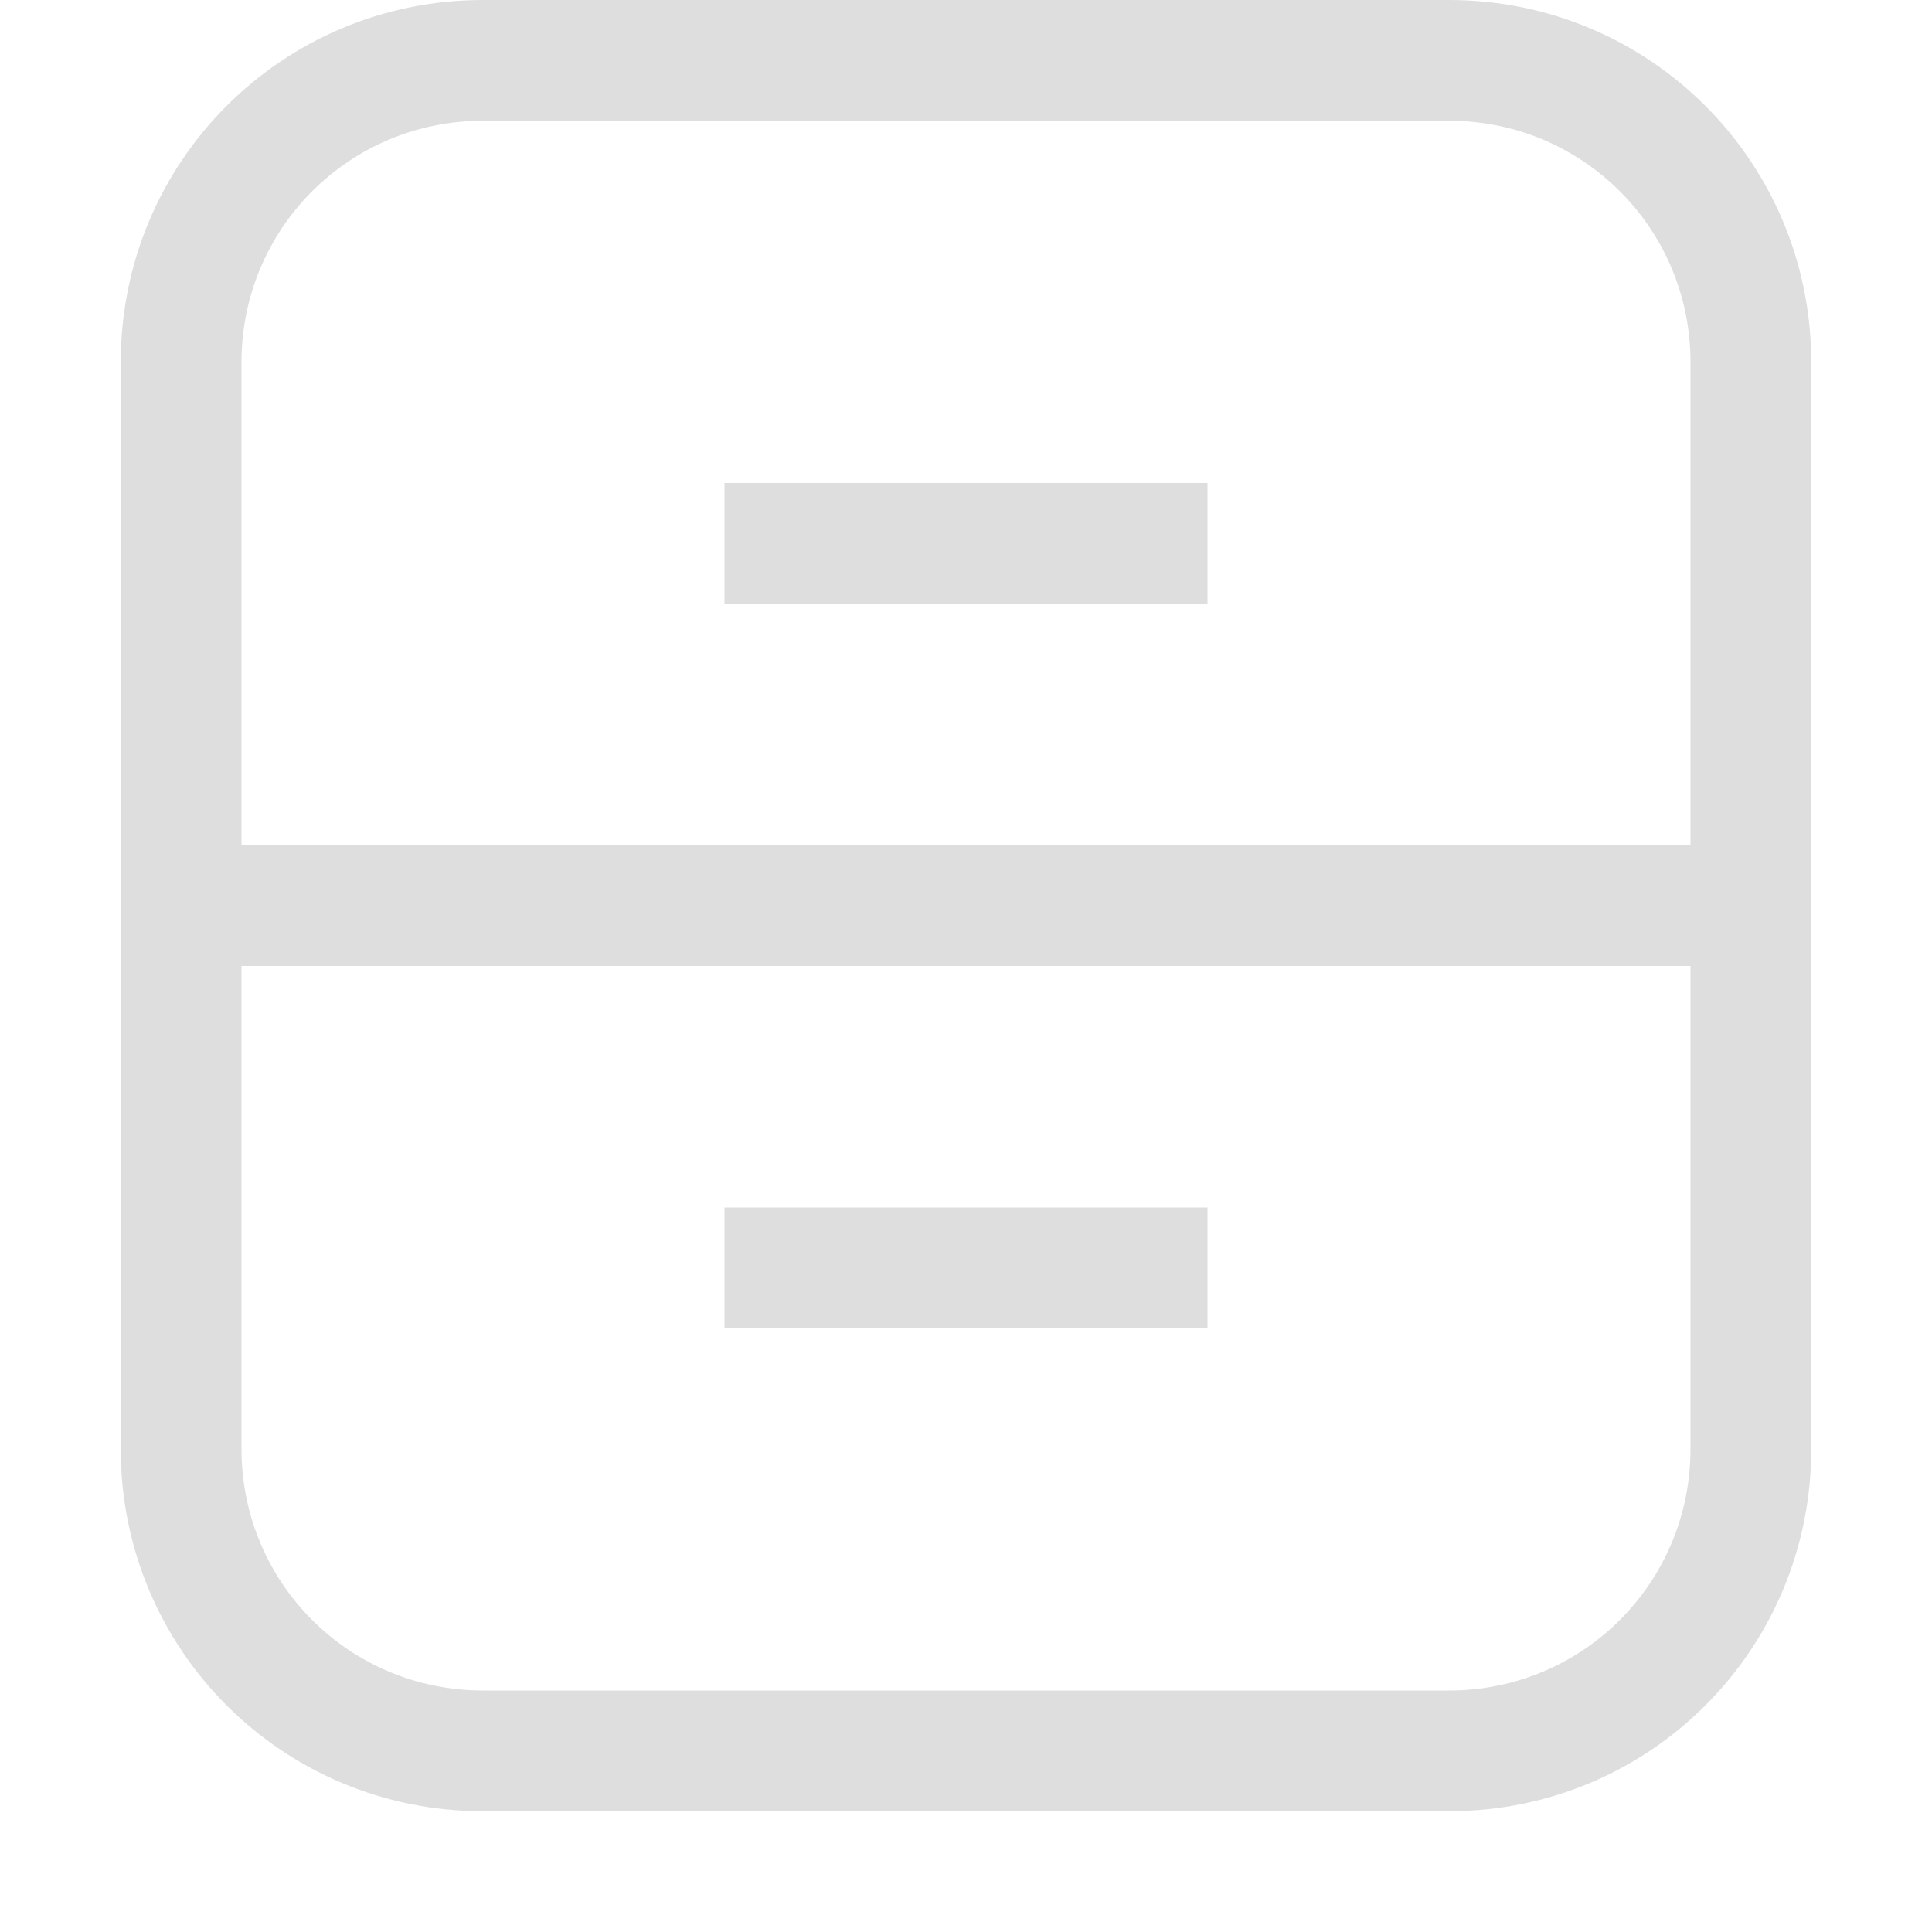 <svg width="16px" height="16px" version="1.1" viewBox="0 0 16 16" xmlns="http://www.w3.org/2000/svg">
 <path d="m4 0c-1.662 0-3 1.338-3 3v9c0 1.662 1.338 3 3 3h8c1.662 0 3-1.338 3-3v-9c0-1.662-1.338-3-3-3h-8zm0 1h8c1.108 0 2 0.892 2 2v4h-12v-4c0-1.108 0.892-2 2-2zm2 3v1h4v-1h-4zm-4 4h12v4c0 1.108-0.892 2-2 2h-8c-1.108 0-2-0.892-2-2v-4zm4 2v1h4v-1h-4z" fill="#dedede"/>
</svg>
